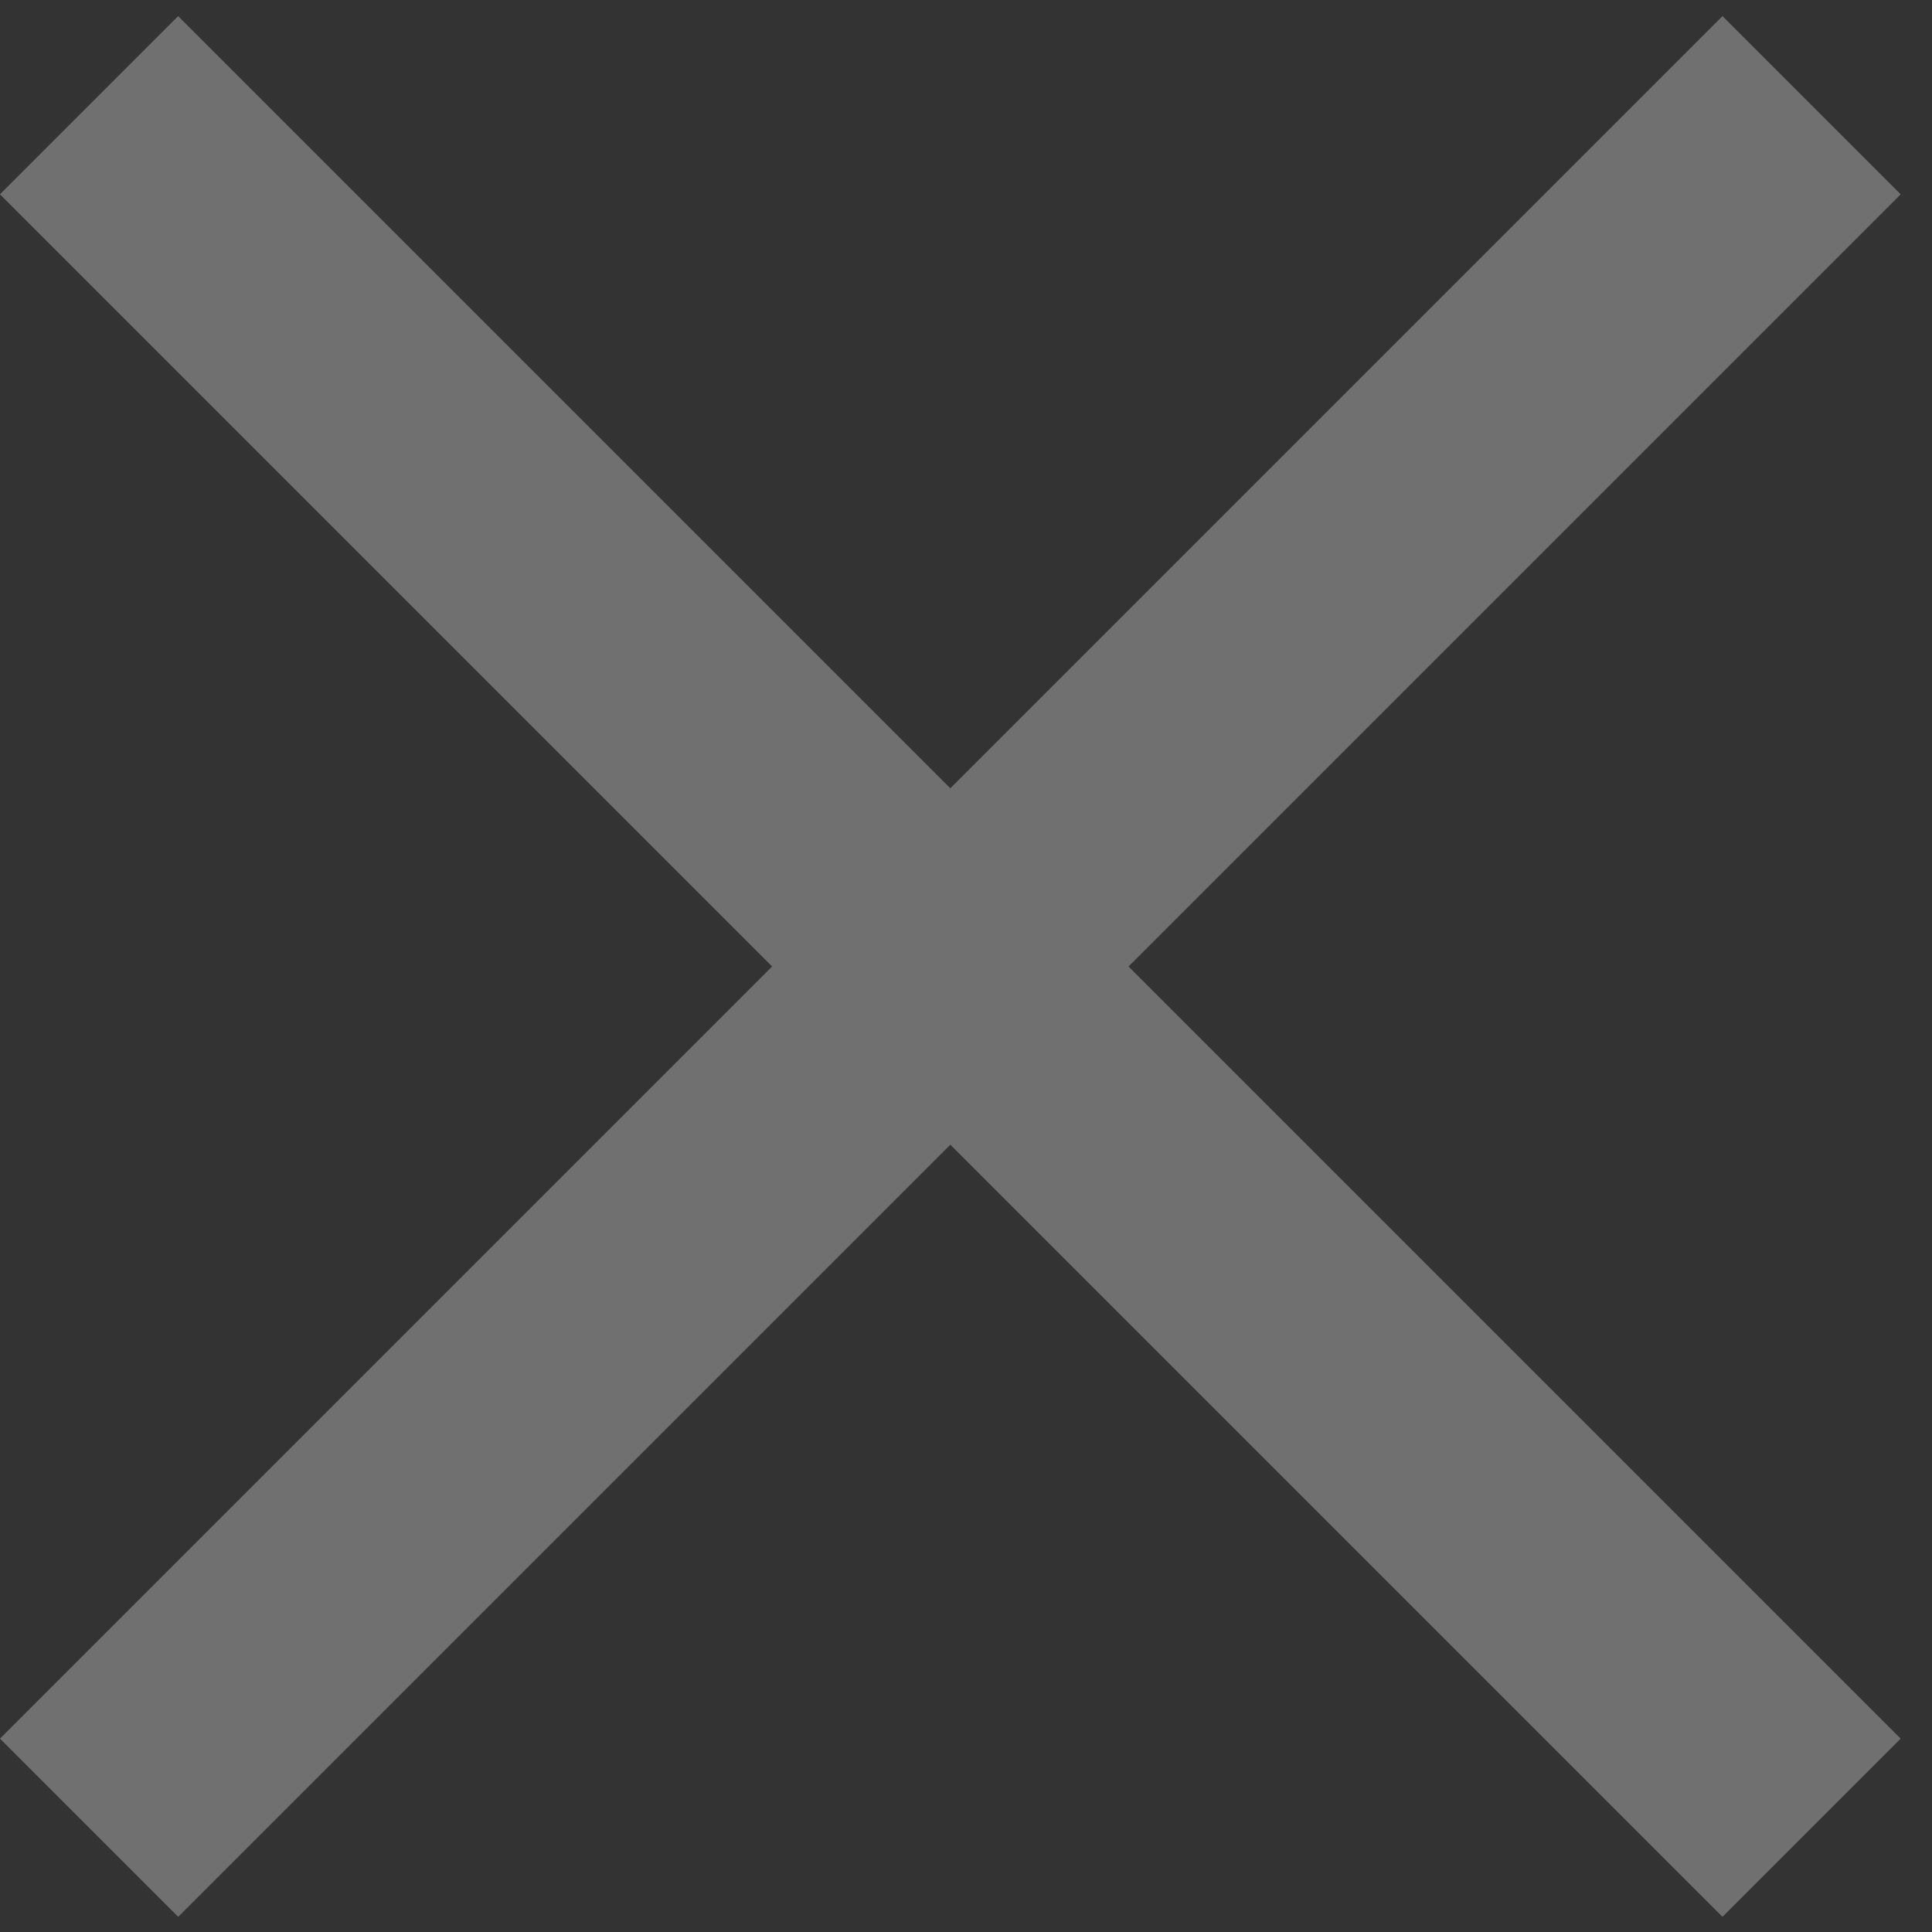 <svg width="23" height="23" viewBox="0 0 23 23" fill="none" xmlns="http://www.w3.org/2000/svg">
<rect x="0" y="0" width="23" height="23" fill="#333333" stroke="none"/>
<g opacity="0.3">
<rect x="20.506" y="0.192" width="3" height="29" transform="rotate(45 20.506 0.192)" fill="white"/>
<rect x="22.627" y="20.698" width="3" height="29" transform="rotate(135 22.627 20.698)" fill="white"/>
</g>
</svg>
